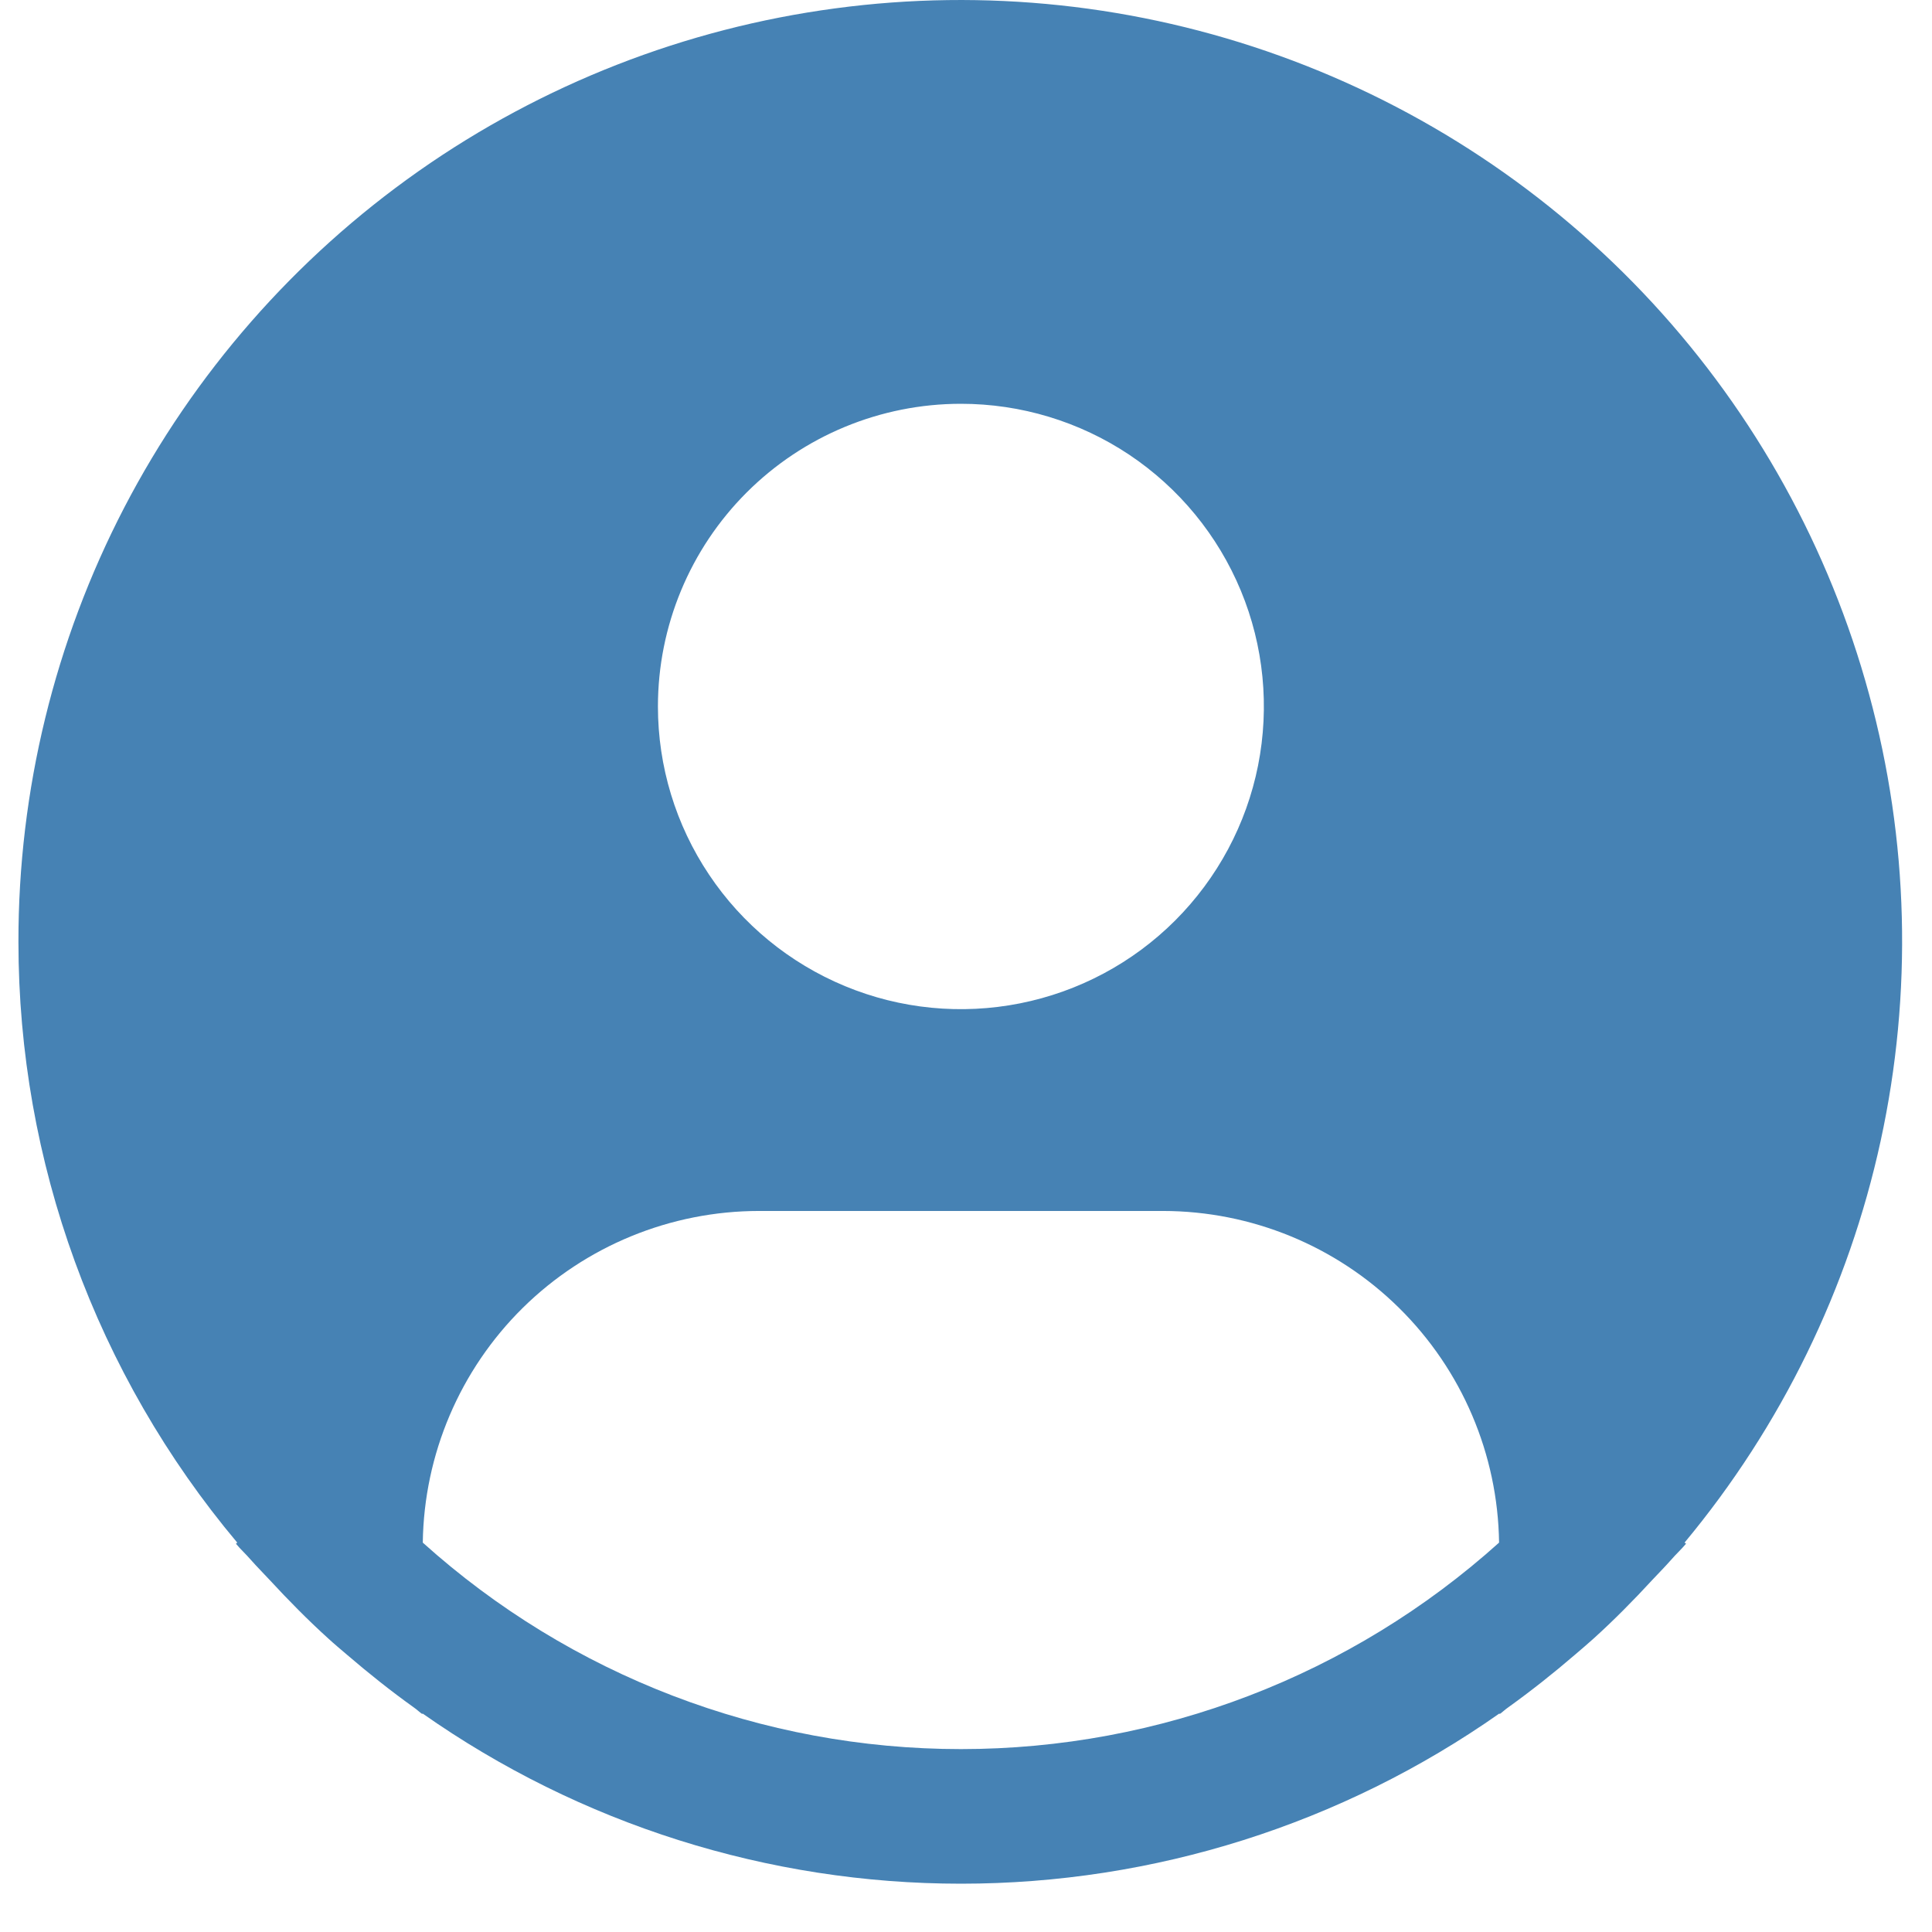 <svg width="24" height="24" viewBox="0 0 24 24" fill="none" xmlns="http://www.w3.org/2000/svg">
<g clip-path="url(#clip0_2001_417)">
<path d="M20.926 19.163C22.127 17.719 22.963 16.007 23.362 14.173C23.761 12.338 23.712 10.434 23.218 8.623C22.725 6.811 21.803 5.145 20.529 3.764C19.255 2.384 17.667 1.331 15.899 0.694C14.132 0.057 12.237 -0.146 10.375 0.104C8.512 0.353 6.737 1.047 5.2 2.126C3.663 3.206 2.409 4.64 1.543 6.306C0.678 7.973 0.227 9.823 0.229 11.701C0.229 14.43 1.192 17.072 2.947 19.163L2.931 19.177C2.989 19.247 3.056 19.307 3.116 19.377C3.192 19.463 3.273 19.544 3.35 19.627C3.585 19.881 3.825 20.125 4.078 20.354C4.155 20.425 4.234 20.49 4.312 20.557C4.58 20.787 4.855 21.006 5.14 21.21C5.177 21.235 5.21 21.268 5.247 21.294V21.284C7.206 22.661 9.543 23.4 11.938 23.4C14.333 23.4 16.669 22.661 18.628 21.284V21.294C18.665 21.268 18.698 21.235 18.735 21.21C19.02 21.005 19.296 20.787 19.563 20.557C19.641 20.49 19.72 20.424 19.797 20.354C20.05 20.125 20.291 19.881 20.525 19.627C20.603 19.544 20.683 19.463 20.759 19.377C20.819 19.307 20.886 19.247 20.945 19.176L20.926 19.163ZM11.937 5.016C12.681 5.016 13.409 5.236 14.028 5.649C14.647 6.063 15.129 6.65 15.414 7.337C15.699 8.024 15.773 8.78 15.628 9.51C15.483 10.239 15.124 10.909 14.598 11.435C14.072 11.961 13.401 12.319 12.671 12.464C11.941 12.609 11.184 12.535 10.497 12.25C9.809 11.965 9.221 11.483 8.808 10.865C8.394 10.247 8.173 9.52 8.173 8.776C8.173 7.779 8.57 6.822 9.276 6.117C9.982 5.412 10.939 5.016 11.937 5.016ZM5.252 19.163C5.267 18.066 5.713 17.018 6.494 16.247C7.276 15.476 8.33 15.044 9.428 15.043H14.446C15.544 15.044 16.598 15.476 17.379 16.247C18.161 17.018 18.607 18.066 18.622 19.163C16.787 20.814 14.406 21.728 11.937 21.728C9.468 21.728 7.086 20.814 5.252 19.163Z" fill="#4682B4"/>
</g>
<defs>
<clipPath id="clip0_2001_417">
<rect width="24" height="24" fill="white"/>
</clipPath>
</defs>
</svg>
